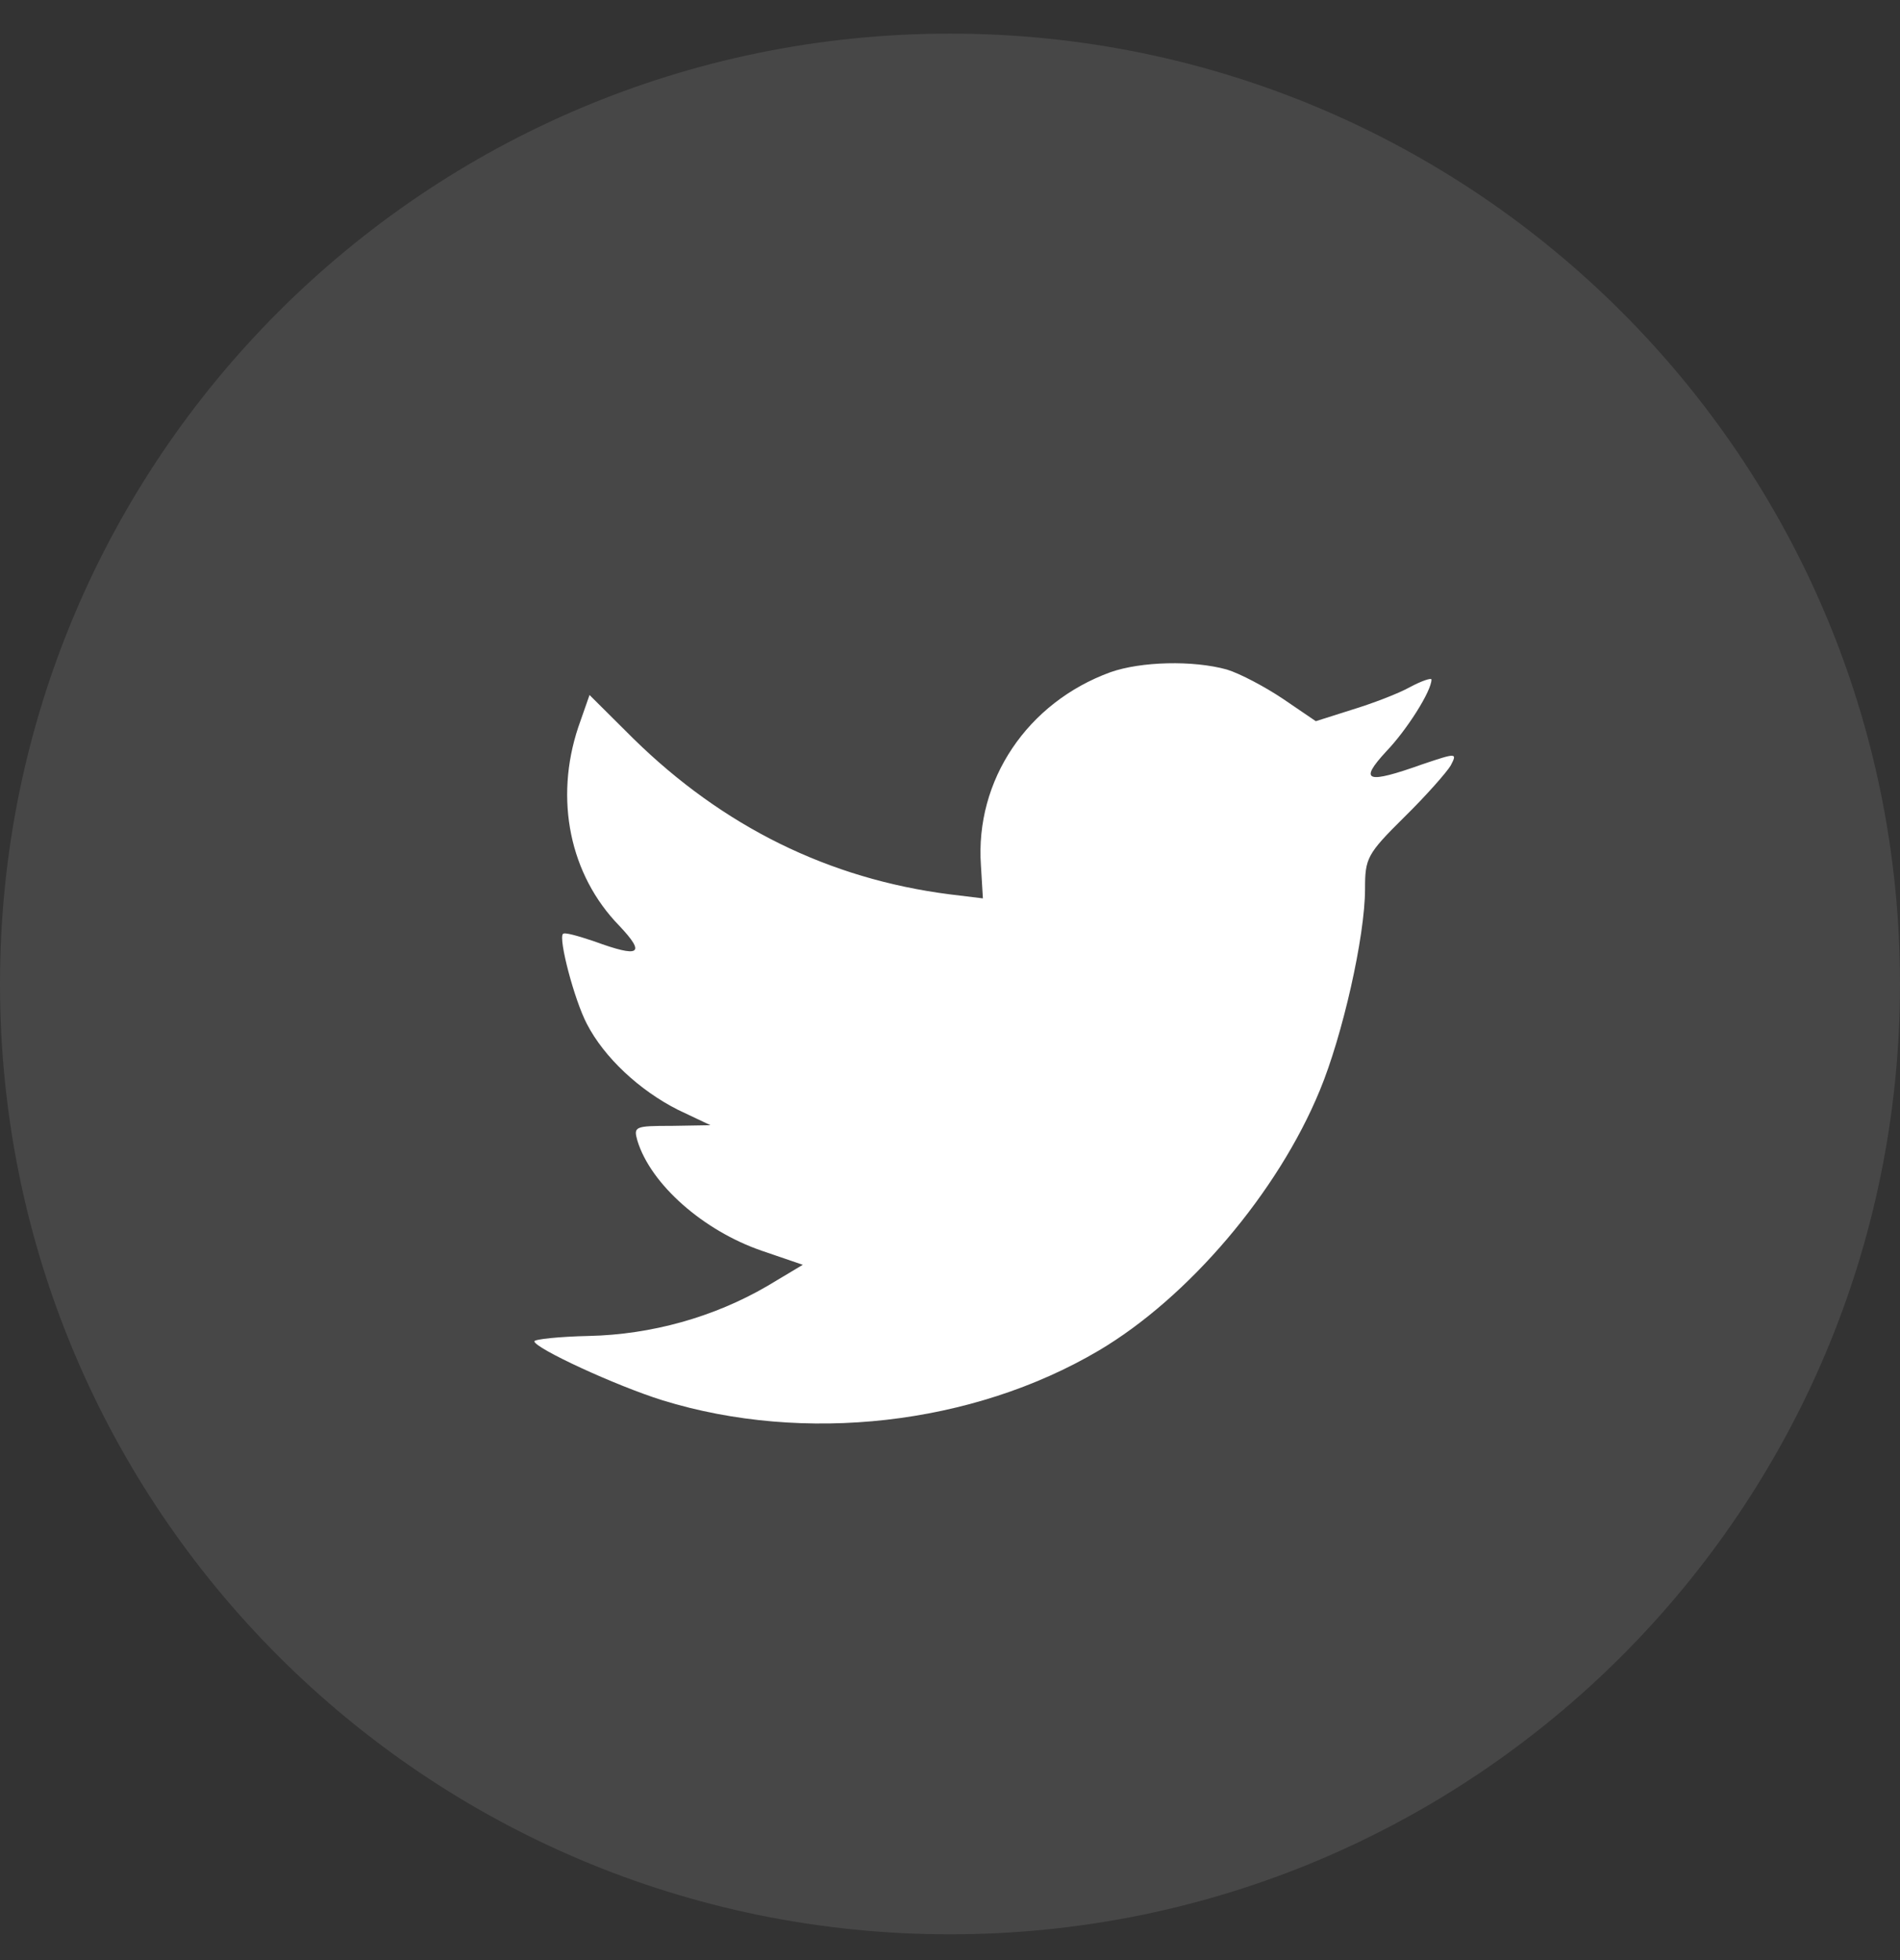 <svg width="32" height="33" viewBox="0 0 32 33" fill="none" xmlns="http://www.w3.org/2000/svg">
<rect x="0" y="0" width="32" height="33" fill="#333333" stroke="none"/>
<path opacity="0.1" fill-rule="evenodd" clip-rule="evenodd" d="M0 16.566C0 7.73 7.163 0.566 16 0.566C24.837 0.566 32 7.73 32 16.566C32 25.403 24.837 32.566 16 32.566C7.163 32.566 0 25.403 0 16.566Z" fill="white"/>
<path fill-rule="evenodd" clip-rule="evenodd" d="M16.521 14.571L16.554 15.125L15.995 15.057C13.958 14.797 12.178 13.916 10.668 12.436L9.929 11.701L9.739 12.244C9.336 13.453 9.593 14.729 10.432 15.588C10.88 16.063 10.78 16.131 10.007 15.848C9.739 15.758 9.504 15.69 9.481 15.724C9.403 15.803 9.671 16.831 9.884 17.238C10.175 17.803 10.768 18.356 11.417 18.684L11.966 18.944L11.317 18.955C10.69 18.955 10.668 18.966 10.735 19.204C10.959 19.938 11.843 20.718 12.828 21.057L13.521 21.294L12.917 21.655C12.022 22.175 10.97 22.469 9.918 22.492C9.414 22.503 9 22.548 9 22.582C9 22.695 10.365 23.328 11.16 23.576C13.544 24.311 16.375 23.994 18.502 22.74C20.013 21.848 21.523 20.074 22.229 18.356C22.609 17.441 22.99 15.769 22.99 14.967C22.99 14.447 23.023 14.379 23.65 13.758C24.019 13.396 24.366 13.001 24.433 12.888C24.545 12.673 24.534 12.673 23.963 12.865C23.012 13.204 22.878 13.159 23.348 12.65C23.695 12.289 24.109 11.634 24.109 11.441C24.109 11.408 23.941 11.464 23.751 11.566C23.549 11.679 23.102 11.848 22.766 11.95L22.161 12.142L21.613 11.769C21.311 11.566 20.886 11.34 20.662 11.272C20.091 11.114 19.218 11.136 18.703 11.317C17.304 11.826 16.42 13.136 16.521 14.571Z" fill="white"/>
</svg>
